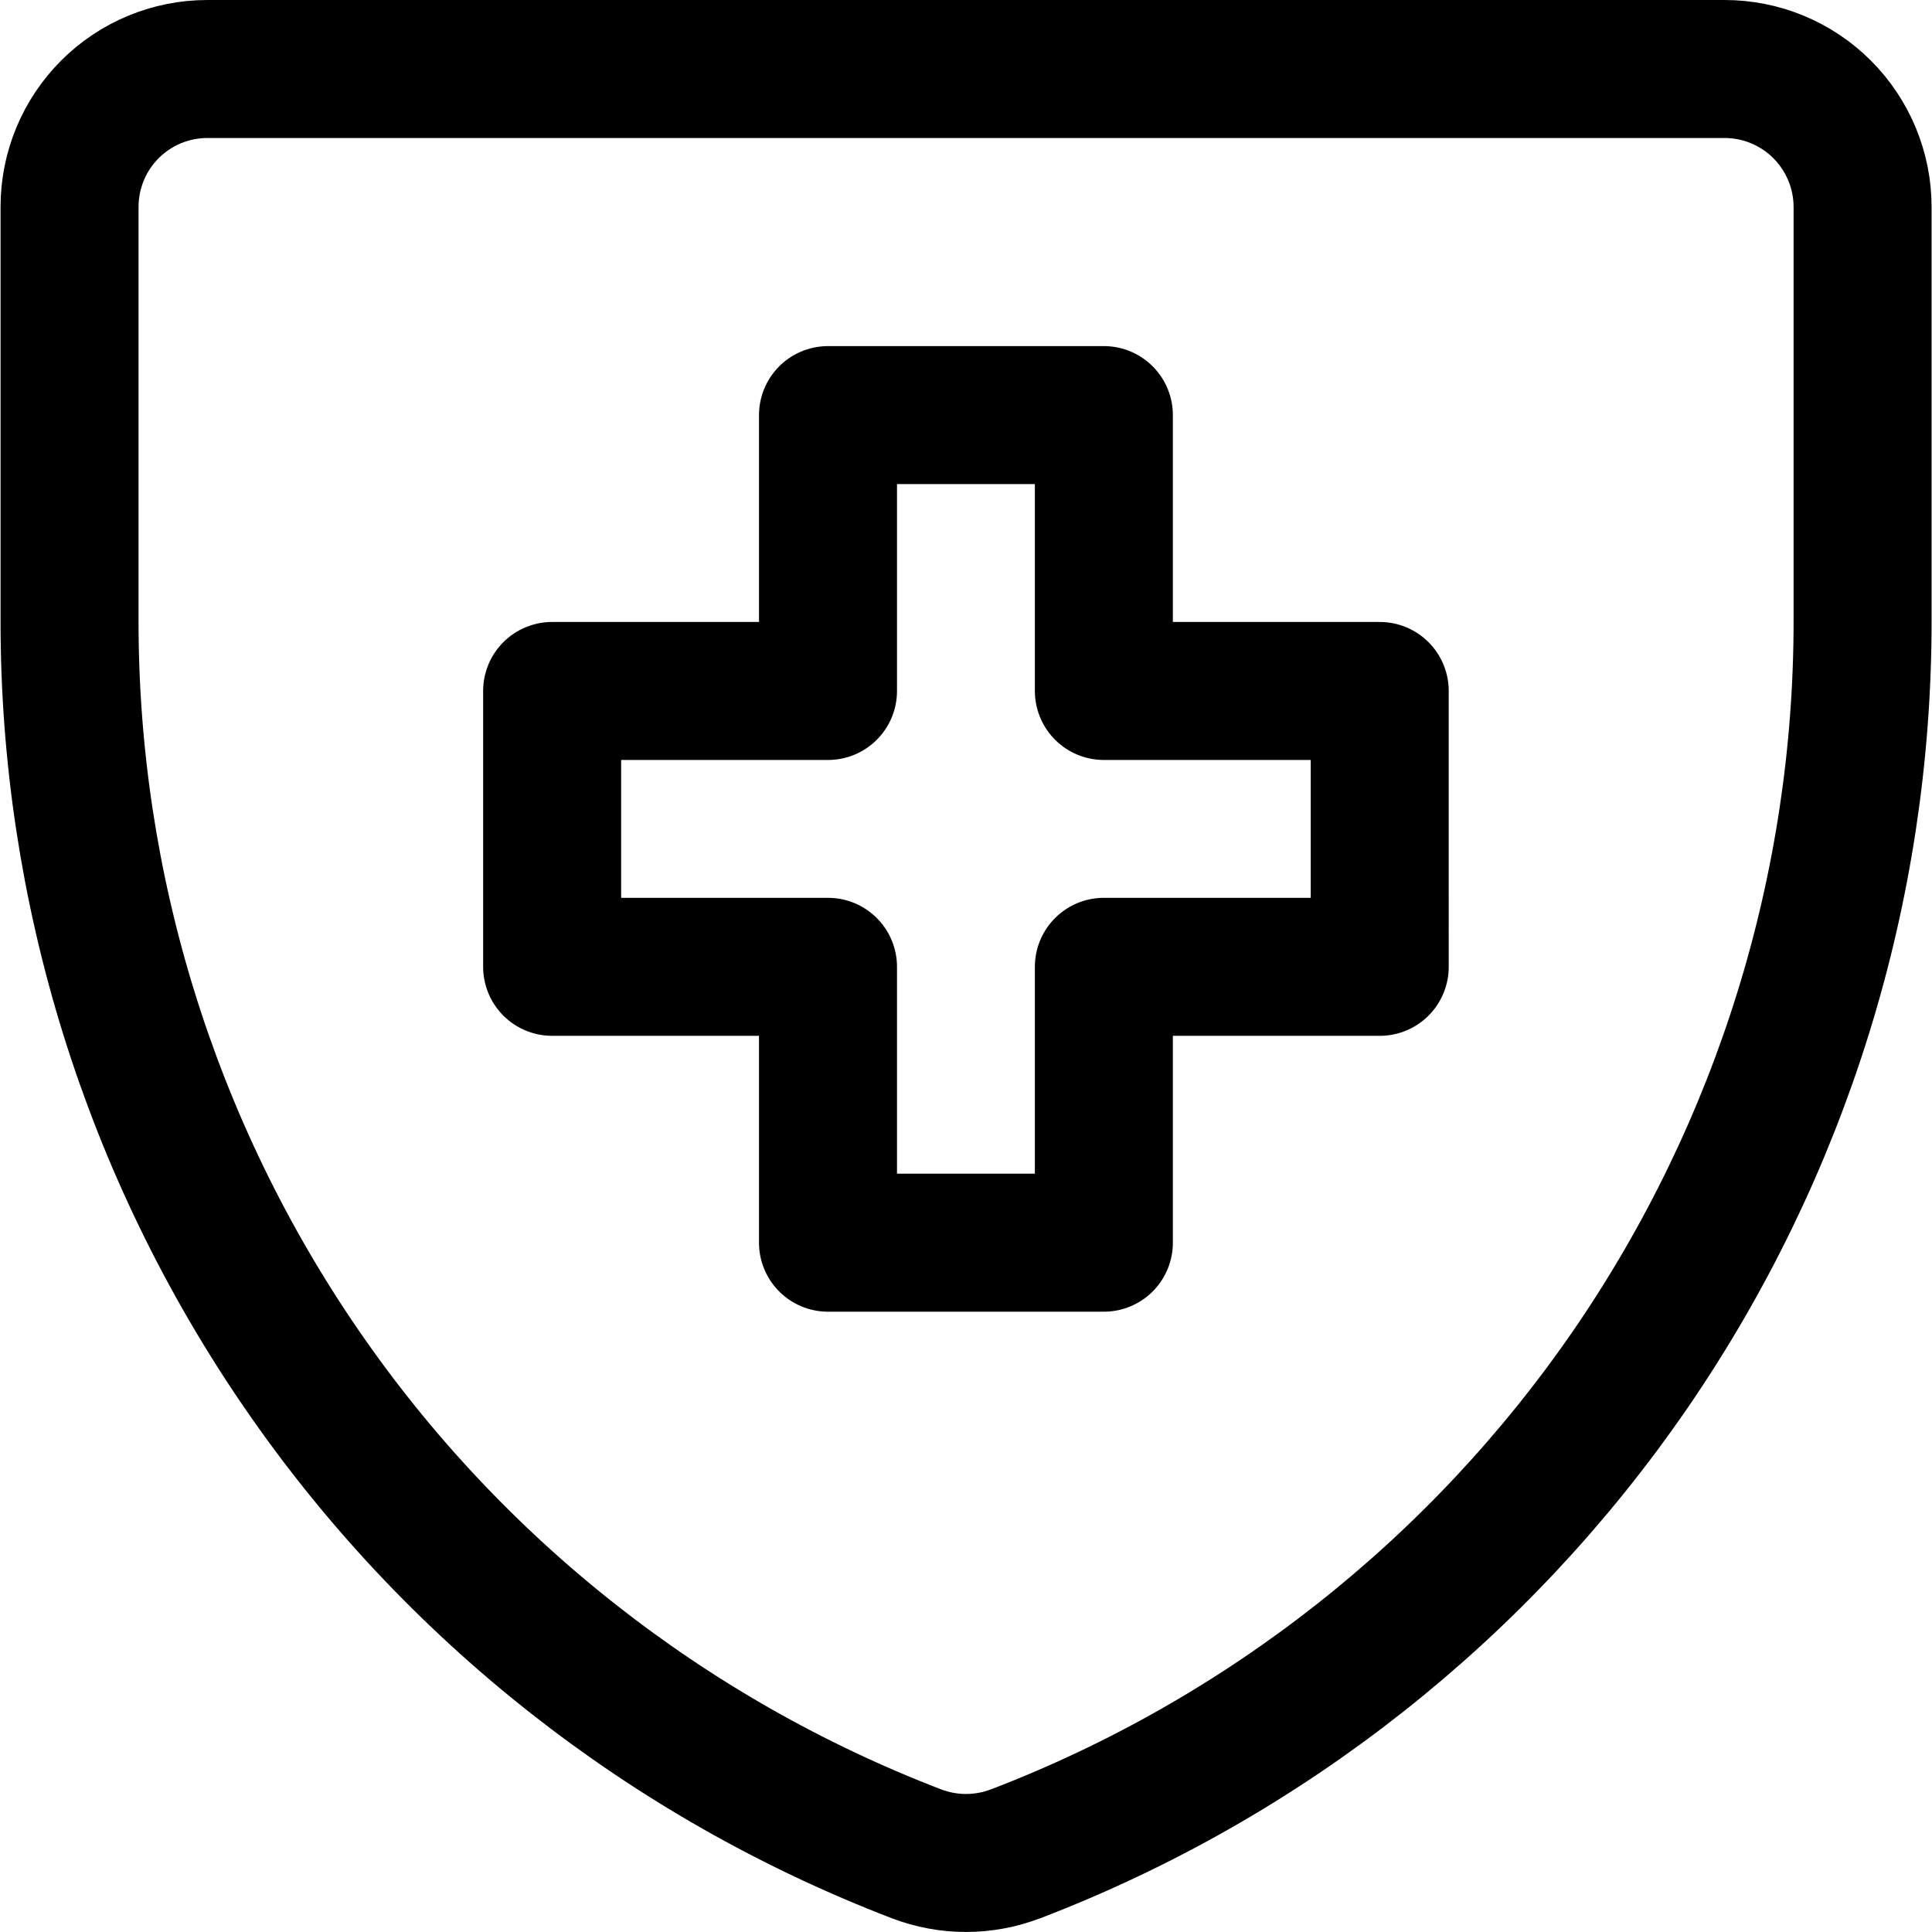 <svg xmlns="http://www.w3.org/2000/svg" fill="none" viewBox="0 0 14 14" id="Shield-Cross--Streamline-Core"><desc>Shield Cross Streamline Icon: https://streamlinehq.com</desc><g id="shield-cross--shield-secure-security-cross-add-plus"><path id="Vector" stroke="#000000" stroke-linecap="round" stroke-linejoin="round" d="M7.36 13.433c-0.232 0.089 -0.488 0.089 -0.72 0 -1.807 -0.694 -3.361 -1.919 -4.456 -3.514C1.088 8.323 0.502 6.433 0.504 4.498V1.499c0 -0.265 0.105 -0.519 0.293 -0.707C0.984 0.605 1.238 0.5 1.503 0.5h10.994c0.265 0 0.519 0.105 0.707 0.293 0.187 0.187 0.293 0.442 0.293 0.707v2.998c0.001 1.935 -0.585 3.825 -1.68 5.421 -1.096 1.595 -2.65 2.821 -4.456 3.514Z" stroke-width="1"></path><path id="Vector 5" stroke="#000000" stroke-linecap="round" stroke-linejoin="round" d="M7.999 3.008H6v1.999H4.001v1.999h1.999v1.999H7.999V7.006h1.999V5.007H7.999V3.008Z" stroke-width="1"></path></g></svg>